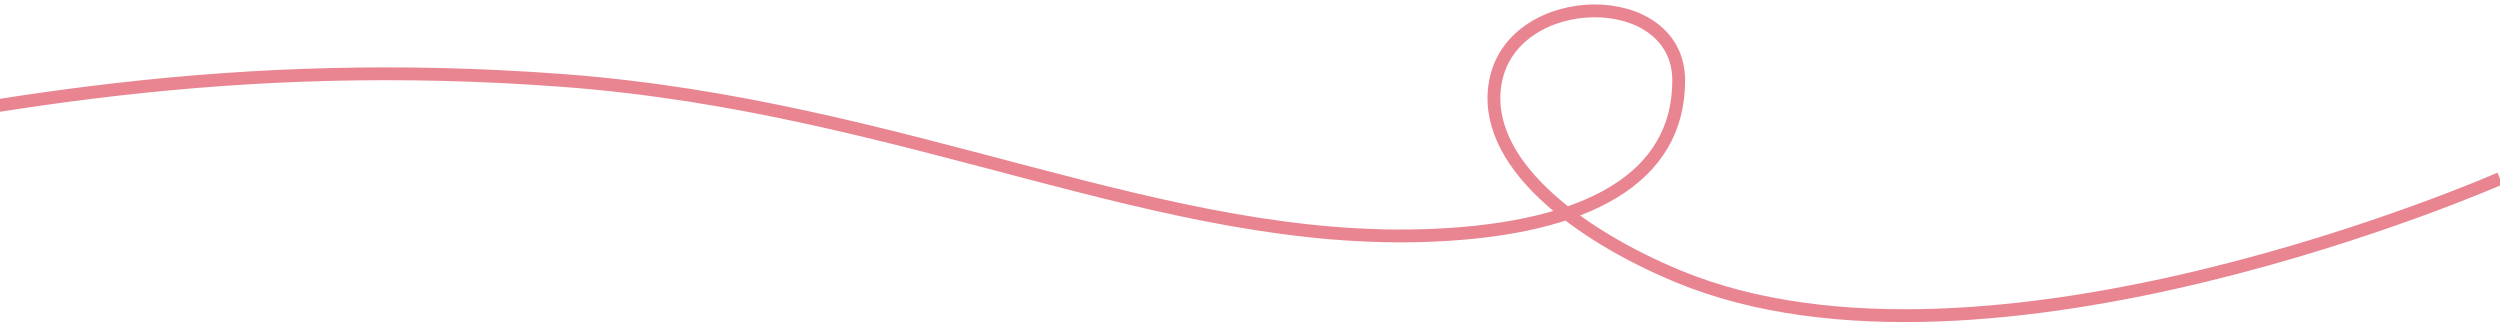 <svg width="390" height="51" viewBox="0 0 390 51" fill="none" xmlns="http://www.w3.org/2000/svg">
<path d="M390 27.852C390 27.852 310.069 63.048 261.877 43.145C246.244 36.689 230.779 25.261 233.33 12.559C236.21 -1.783 261.877 -2.069 261.877 12.559C261.877 27.852 247.604 35.607 223.814 36.688C181.467 38.612 141.641 16.599 87.875 12.559C-14.199 4.888 -70.095 41.799 -172.448 43.145C-256.002 44.244 -302.312 27.666 -385.873 27.852C-466.918 28.032 -592.84 43.145 -592.84 43.145" stroke="#E98591" stroke-width="2"/>
</svg>
